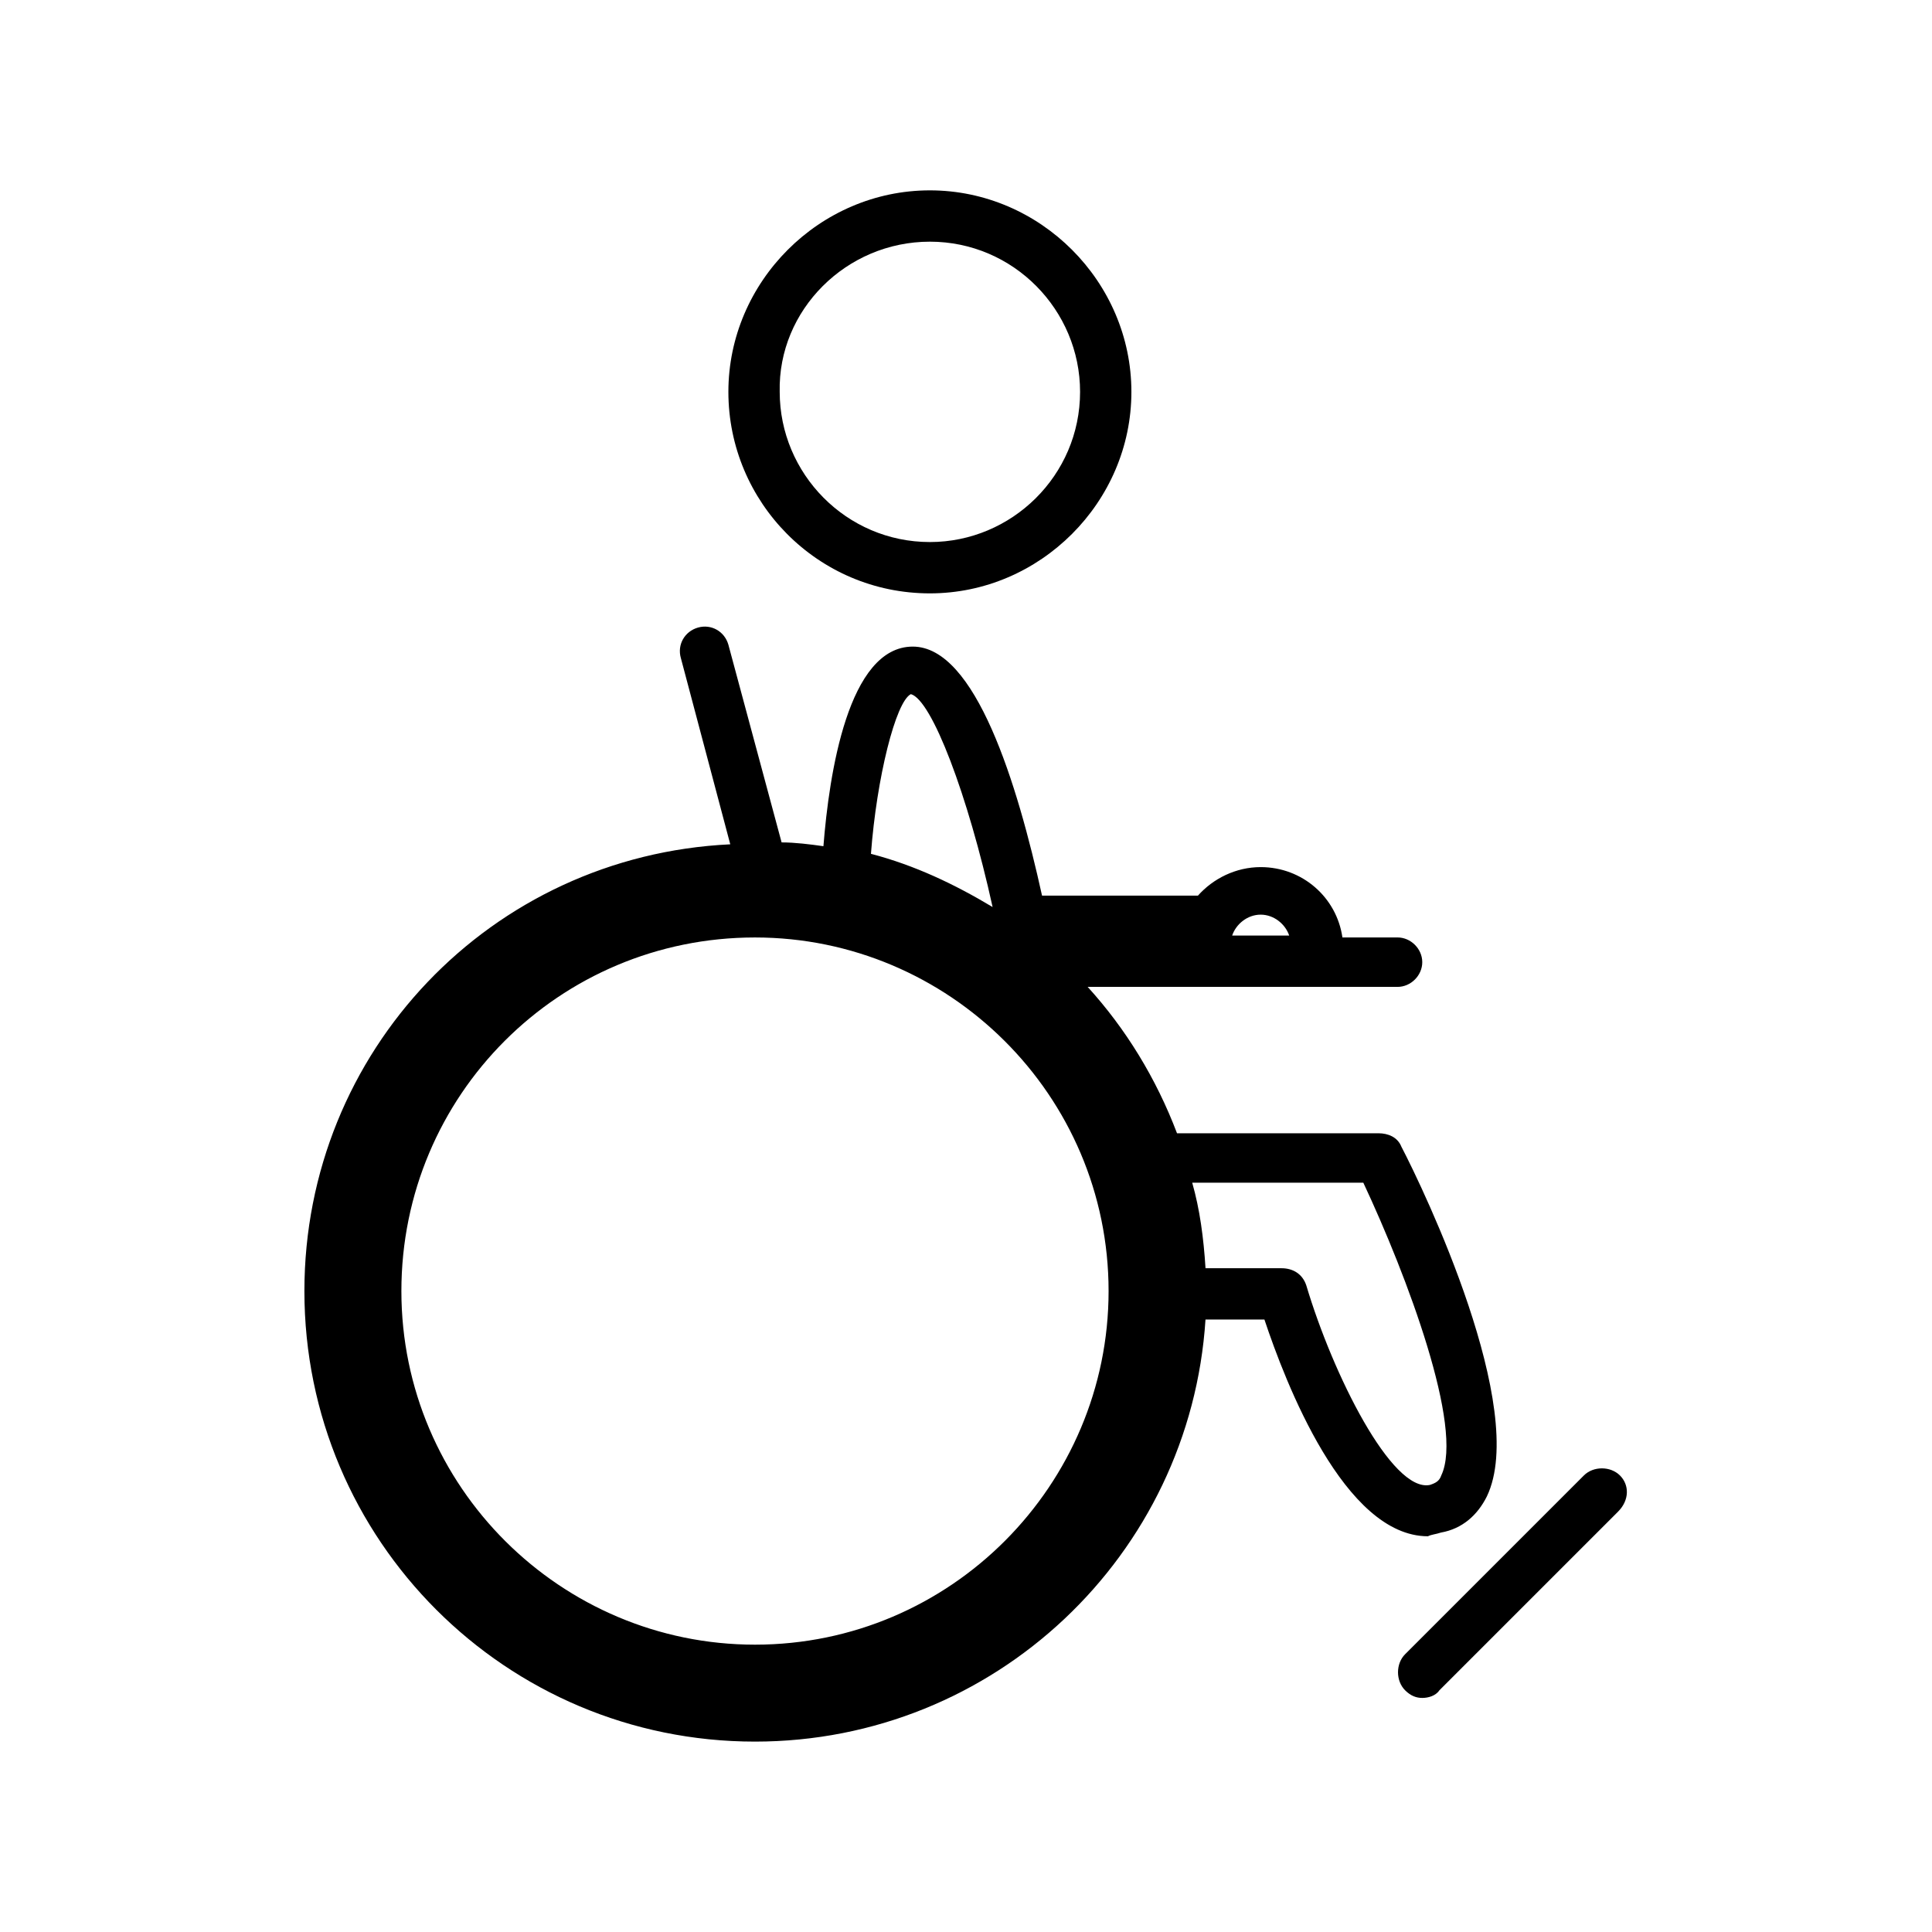 <?xml version="1.0" encoding="UTF-8"?>
<!-- Uploaded to: ICON Repo, www.iconrepo.com, Generator: ICON Repo Mixer Tools -->
<svg fill="#000000" width="800px" height="800px" version="1.1" viewBox="144 144 512 512" xmlns="http://www.w3.org/2000/svg">
 <g>
  <path d="m390.43 301.25c29.223 0 53.402-24.184 53.402-53.402s-24.18-53.402-53.402-53.402c-29.223 0-53.402 24.184-53.402 53.402 0 29.223 23.68 53.402 53.402 53.402zm0-93.203c22.168 0 39.801 18.137 39.801 39.801 0 22.168-18.137 39.801-39.801 39.801-22.168 0-39.801-18.137-39.801-39.801-0.504-21.664 17.633-39.801 39.801-39.801z"/>
  <path d="m573.31 535.02c-2.519-2.519-7.055-2.519-9.574 0l-47.359 47.359c-2.519 2.519-2.519 7.055 0 9.574 1.512 1.512 3.023 2.016 4.535 2.016 1.512 0 3.527-0.504 4.535-2.016l47.359-47.359c3.023-3.023 3.023-7.055 0.504-9.574z"/>
  <path d="m525.95 550.13c5.543-1.008 9.574-4.535 12.09-9.574 11.082-23.176-16.625-81.113-22.672-92.699-1.008-2.519-3.527-3.527-6.047-3.527h-53.398c-5.543-14.609-13.602-27.711-23.68-38.793h82.121c3.527 0 6.551-3.023 6.551-6.551 0-3.527-3.023-6.551-6.551-6.551h-14.609c-1.512-10.578-10.578-18.641-21.664-18.641-6.551 0-12.594 3.023-16.625 7.559h-0.504l-40.809 0.004c-6.551-29.727-17.633-66-34.258-66-17.129 0-22.168 33.754-23.68 52.898-3.527-0.504-7.559-1.008-11.082-1.008l-14.105-52.395c-1.008-3.527-4.535-5.543-8.062-4.535-3.527 1.008-5.543 4.535-4.535 8.062l13.098 49.375c-63.48 3.019-112.86 54.914-112.86 118.39 0 66 53.402 119.4 119.4 119.4 63.48 0 115.37-49.375 119.4-111.85h15.617c5.543 16.625 21.16 57.434 43.328 57.434 1.012-0.5 2.019-0.5 3.527-1.004zm-88.164-63.984c0 51.387-41.816 93.707-93.707 93.707-51.387 0-93.707-41.816-93.707-93.707 0-51.891 41.816-93.707 93.707-93.707 51.387 0 93.707 41.816 93.707 93.707zm40.305-99.754c3.527 0 6.551 2.519 7.559 5.543h-15.117c1.008-3.023 4.031-5.543 7.559-5.543zm-92.703-58.441c5.543 1.512 15.113 26.703 21.664 56.426-10.078-6.047-20.656-11.082-32.242-14.105 1.512-20.152 6.551-40.305 10.578-42.32zm104.79 156.68c-1.008-3.023-3.527-4.535-6.551-4.535h-20.152c-0.504-8.062-1.512-15.617-3.527-22.672h45.344c11.586 24.688 26.703 64.992 20.656 77.586-0.504 1.512-1.512 2.016-3.023 2.519-10.074 2.019-25.691-29.219-32.746-52.898z"/>
 </g>
</svg>